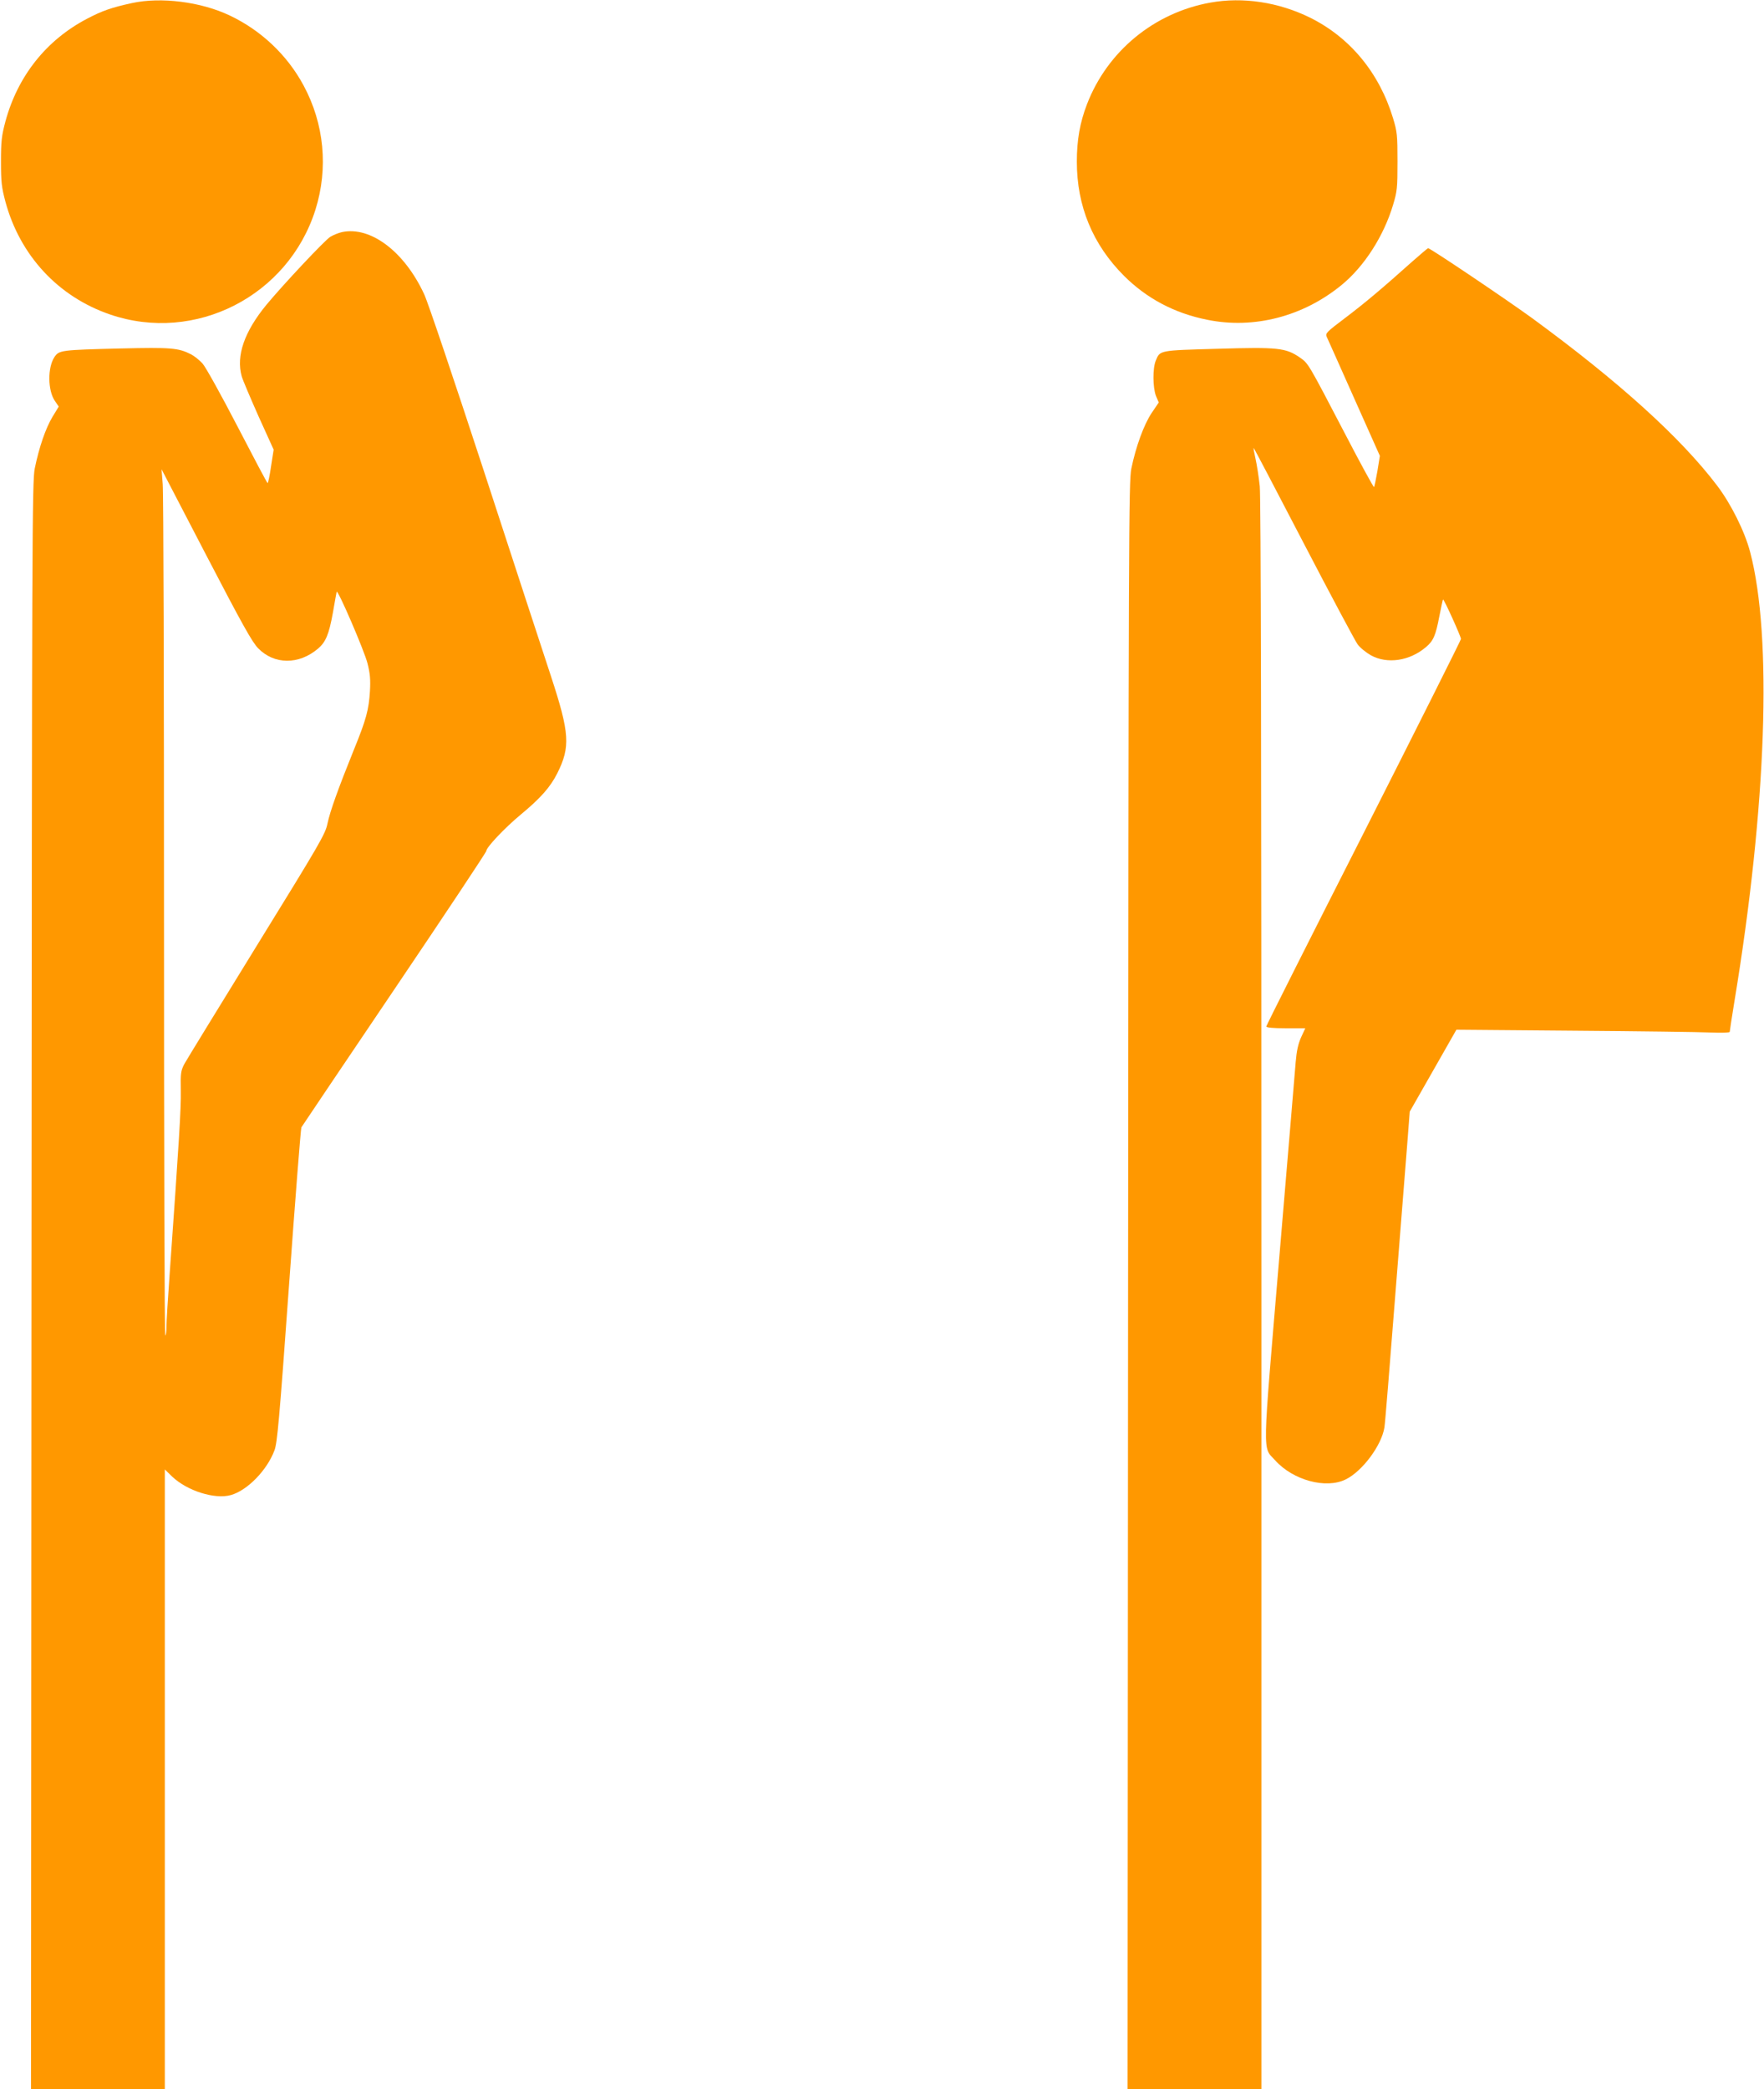 <?xml version="1.0" standalone="no"?>
<!DOCTYPE svg PUBLIC "-//W3C//DTD SVG 20010904//EN"
 "http://www.w3.org/TR/2001/REC-SVG-20010904/DTD/svg10.dtd">
<svg version="1.0" xmlns="http://www.w3.org/2000/svg"
 width="1081pt" height="1280pt" viewBox="0 0 1081 1280"
 preserveAspectRatio="xMidYMid meet">
<g transform="translate(0,1280) scale(0.1,-0.1)"
fill="#ff9800" stroke="none">
<path d="M808 12781 c-124 -27 -182 -47 -275 -96 -250 -131 -425 -352 -500
-630 -23 -87 -27 -119 -27 -245 0 -126 4 -158 27 -245 89 -330 323 -583 642
-692 521 -178 1091 113 1258 642 80 254 54 527 -73 762 -100 186 -260 337
-452 428 -176 84 -422 115 -600 76z"/>
<path d="M7417 12784 c-345 -62 -631 -298 -756 -623 -43 -112 -62 -219 -62
-351 0 -273 97 -508 290 -701 139 -138 308 -228 508 -268 287 -59 591 20 827
215 137 113 256 298 313 489 25 83 27 104 27 265 0 162 -2 182 -27 265 -84
278 -263 495 -509 617 -193 95 -411 128 -611 92z"/>
<path d="M2096 11378 c-22 -5 -54 -18 -72 -29 -33 -20 -290 -294 -391 -416
-135 -164 -187 -312 -152 -438 6 -22 53 -132 103 -245 l93 -205 -16 -102 c-8
-57 -18 -103 -21 -103 -3 0 -86 157 -185 348 -99 191 -195 364 -214 385 -19
21 -51 46 -70 56 -79 40 -123 43 -431 36 -368 -9 -378 -11 -406 -52 -43 -64
-42 -204 2 -269 l24 -35 -39 -64 c-42 -71 -81 -184 -108 -315 -16 -80 -17
-391 -20 -5007 l-3 -4923 410 0 410 0 0 1898 0 1899 44 -43 c92 -88 262 -142
361 -114 100 28 221 151 267 274 17 44 30 188 89 1009 38 527 72 963 76 970 4
7 260 387 570 846 310 459 563 840 563 847 0 22 111 140 211 223 122 101 181
168 224 253 81 162 76 245 -38 593 -47 143 -233 710 -412 1260 -180 550 -344
1038 -366 1083 -121 261 -328 417 -503 380z m-514 -2550 c99 -101 249 -102
367 -2 47 40 67 87 91 220 11 65 22 123 23 128 6 19 170 -362 189 -438 16 -63
19 -99 15 -171 -7 -114 -23 -174 -99 -360 -94 -233 -145 -374 -161 -450 -13
-65 -44 -118 -434 -750 -231 -375 -431 -701 -444 -725 -21 -41 -23 -56 -21
-163 2 -107 -11 -314 -68 -1117 -11 -151 -20 -298 -20 -327 0 -28 -3 -54 -7
-56 -5 -3 -8 1150 -8 2561 0 1412 -3 2608 -8 2657 l-7 90 273 -525 c221 -425
282 -534 319 -572z"/>
<path d="M8655 11198 c-183 -164 -295 -258 -413 -347 -111 -84 -121 -93 -112
-114 6 -12 81 -181 168 -376 l158 -354 -15 -93 c-9 -51 -18 -95 -21 -98 -3 -2
-84 146 -180 331 -226 433 -222 426 -275 463 -86 59 -134 64 -504 53 -360 -10
-352 -9 -378 -72 -20 -46 -19 -166 1 -217 l17 -40 -44 -65 c-47 -71 -96 -204
-124 -340 -16 -79 -17 -382 -20 -5006 l-3 -4923 410 0 410 0 0 4859 c0 3320
-3 4892 -10 4962 -6 57 -18 133 -26 168 -8 35 -13 65 -12 67 2 1 139 -261 306
-582 167 -321 316 -600 331 -621 15 -21 52 -51 82 -68 100 -55 237 -35 337 50
46 38 60 72 82 187 11 56 21 103 23 105 5 5 110 -227 110 -242 0 -6 -268 -541
-596 -1188 -328 -646 -597 -1180 -597 -1186 0 -7 41 -11 119 -11 l120 0 -26
-56 c-18 -41 -27 -82 -33 -152 -4 -54 -50 -595 -101 -1203 -104 -1239 -103
-1150 -25 -1236 110 -123 313 -177 433 -117 102 50 220 209 237 319 4 22 33
384 66 805 33 421 67 847 75 947 l14 182 143 251 143 251 720 -6 c396 -3 773
-8 838 -11 71 -3 117 -1 117 4 0 6 13 90 29 188 197 1194 233 2233 96 2752
-33 126 -117 294 -201 405 -223 295 -605 640 -1134 1027 -161 117 -626 430
-638 429 -4 0 -47 -37 -97 -81z"/>
</g>
</svg>
